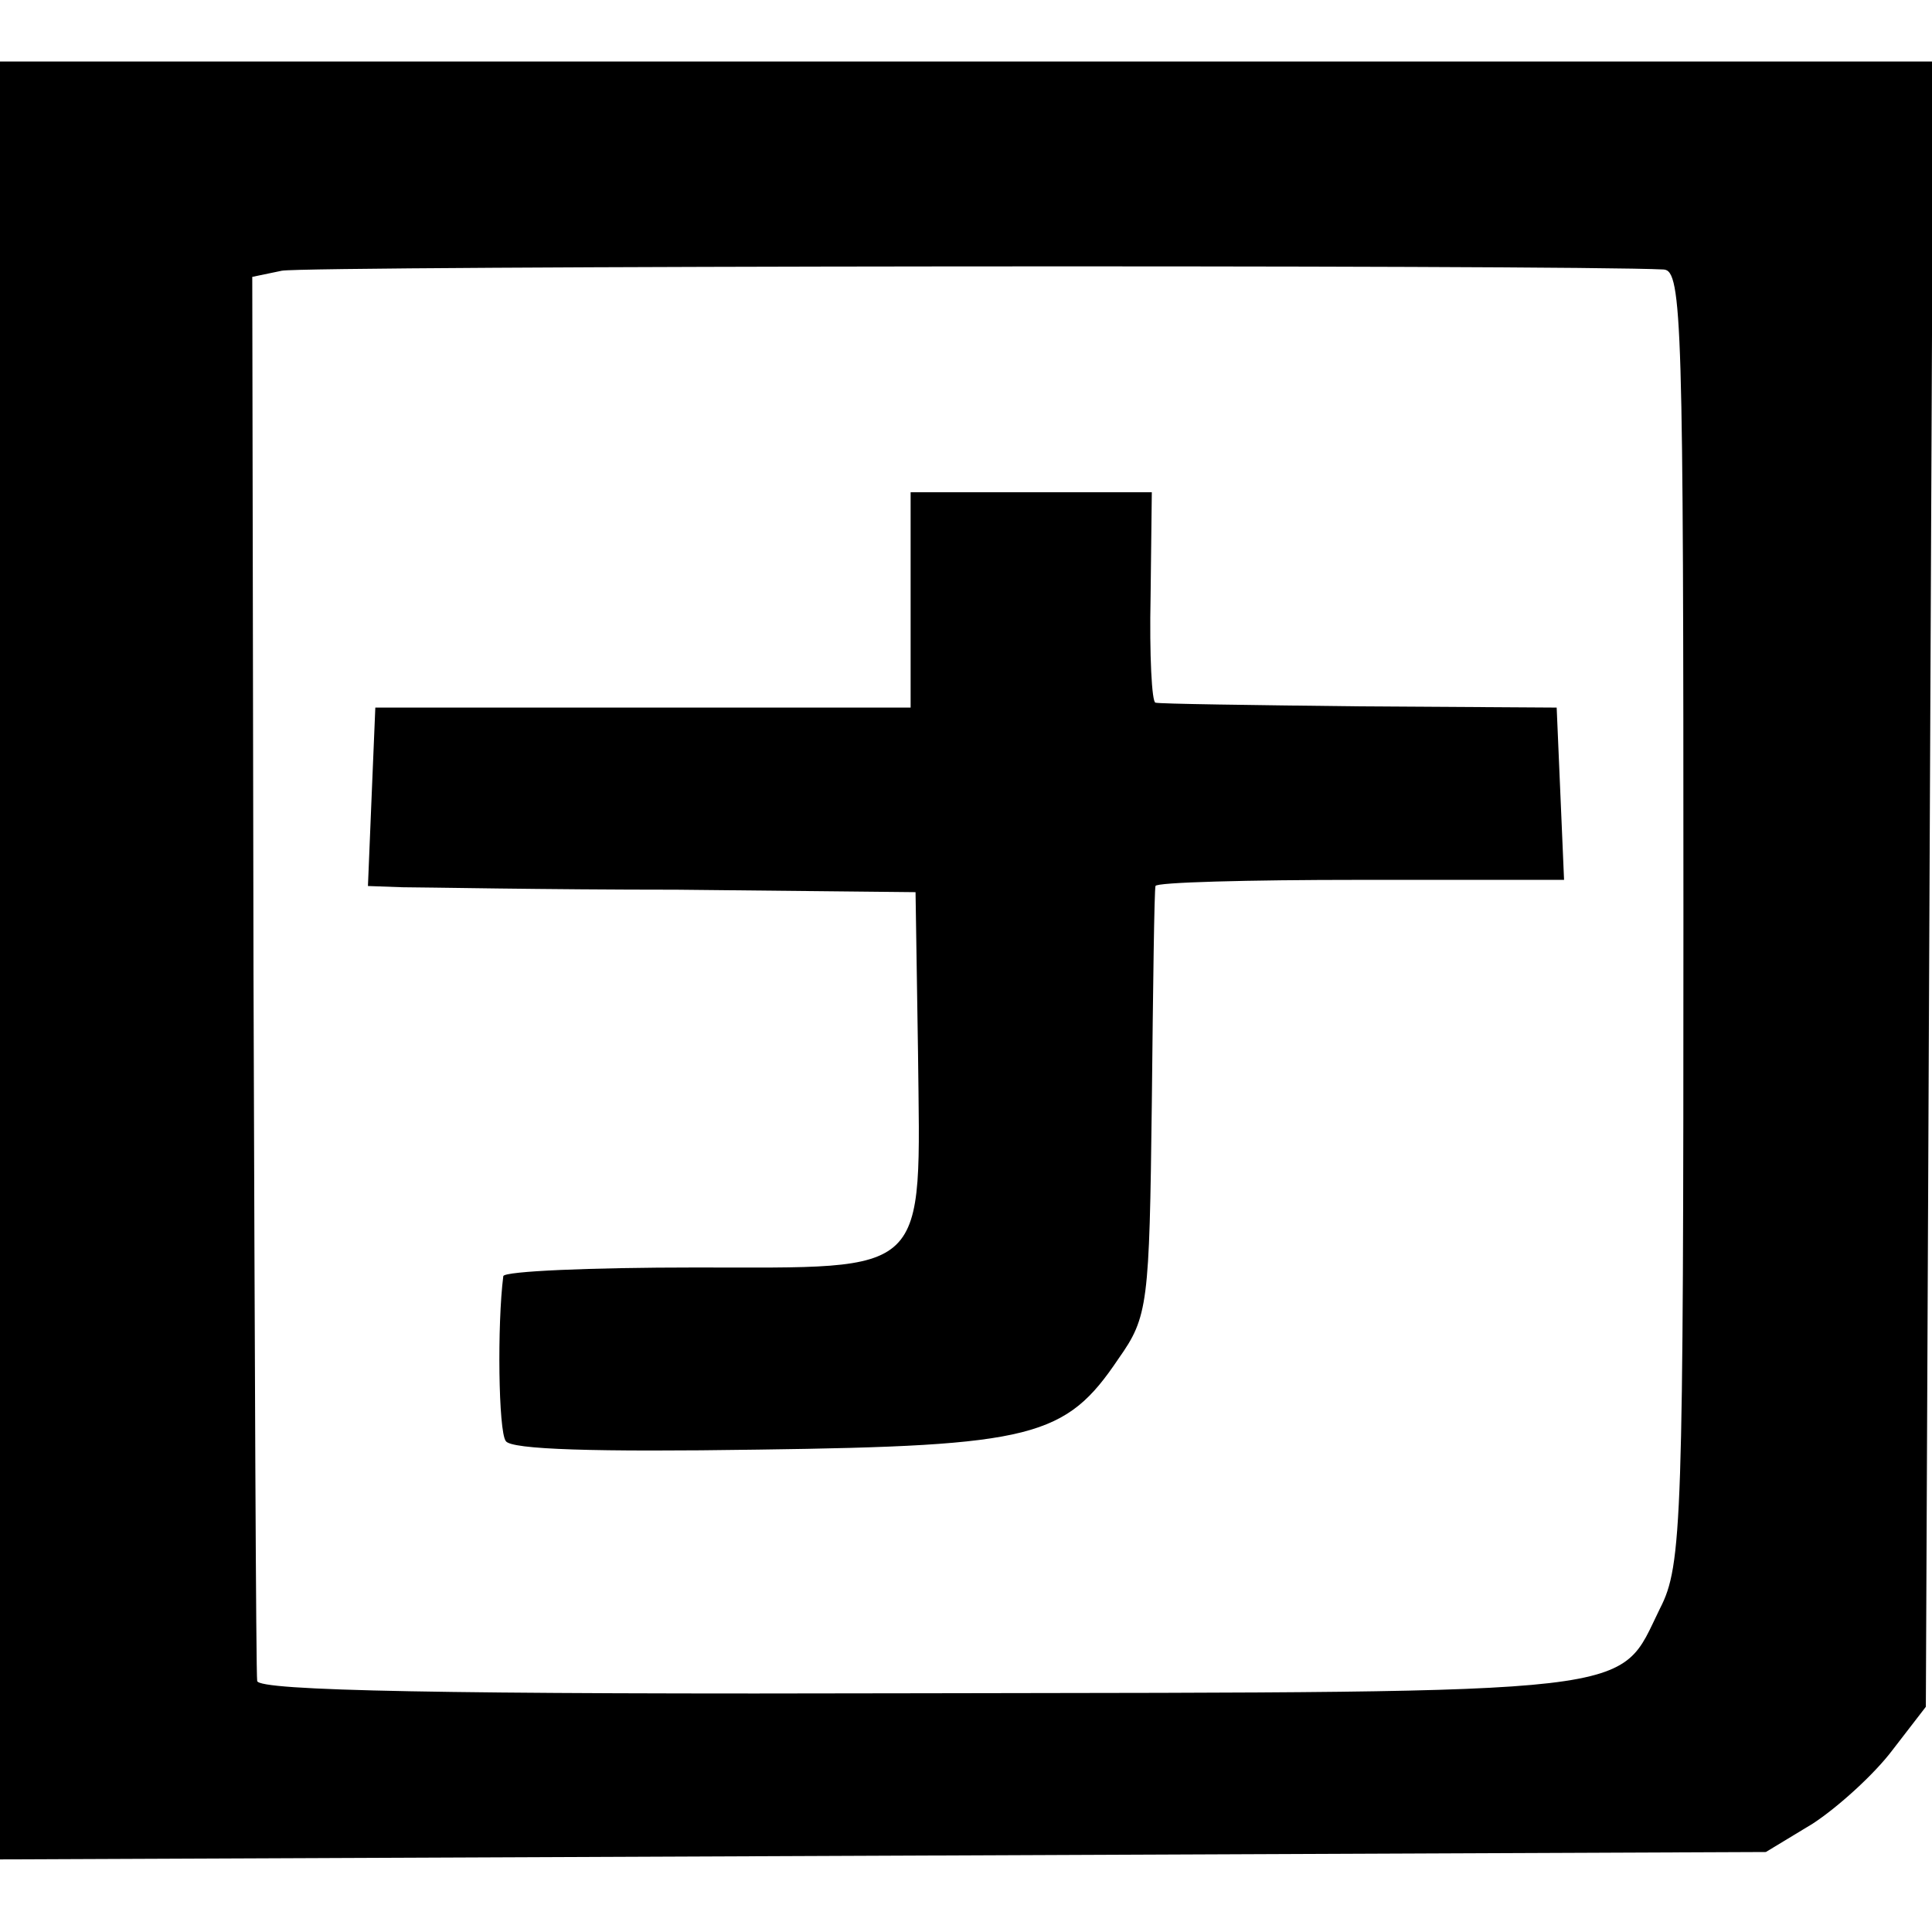 <?xml version="1.0" standalone="no"?>
<!DOCTYPE svg PUBLIC "-//W3C//DTD SVG 20010904//EN"
 "http://www.w3.org/TR/2001/REC-SVG-20010904/DTD/svg10.dtd">
<svg version="1.0" xmlns="http://www.w3.org/2000/svg"
 width="157pt" height="157pt" viewBox="0 0 157 157"
 preserveAspectRatio="xMidYMid meet">
<g transform="translate(0,157) scale(0.1,-0.1)"
fill="#000000" stroke="none">
<path d="M0 790 l0 -731 718 3 717 3 38 23 c20 13 50 40 65 60 l27 35 3 669 3
668 -786 0 -785 0 0 -730z m1352 561 c15 -1 16 -43 16 -526 0 -492 -1 -527
-19 -562 -35 -71 -5 -68 -601 -69 -388 -1 -538 2 -539 10 -1 6 -2 265 -3 576
l-1 565 24 5 c19 4 1045 5 1123 1z"/>
<path d="M740 1082 l0 -87 -217 0 -218 0 -3 -72 -3 -73 28 -1 c15 0 116 -2
223 -2 l194 -2 2 -130 c2 -184 11 -175 -181 -175 -85 0 -155 -3 -156 -7 -5
-39 -4 -126 2 -134 4 -7 73 -9 205 -7 224 3 250 10 293 74 24 34 25 44 27 207
1 95 2 174 3 177 0 3 75 5 166 5 l166 0 -3 70 -3 70 -160 1 c-88 1 -163 2
-166 3 -3 0 -5 39 -4 86 l1 85 -98 0 -98 0 0 -88z"/>
</g>
</svg>
